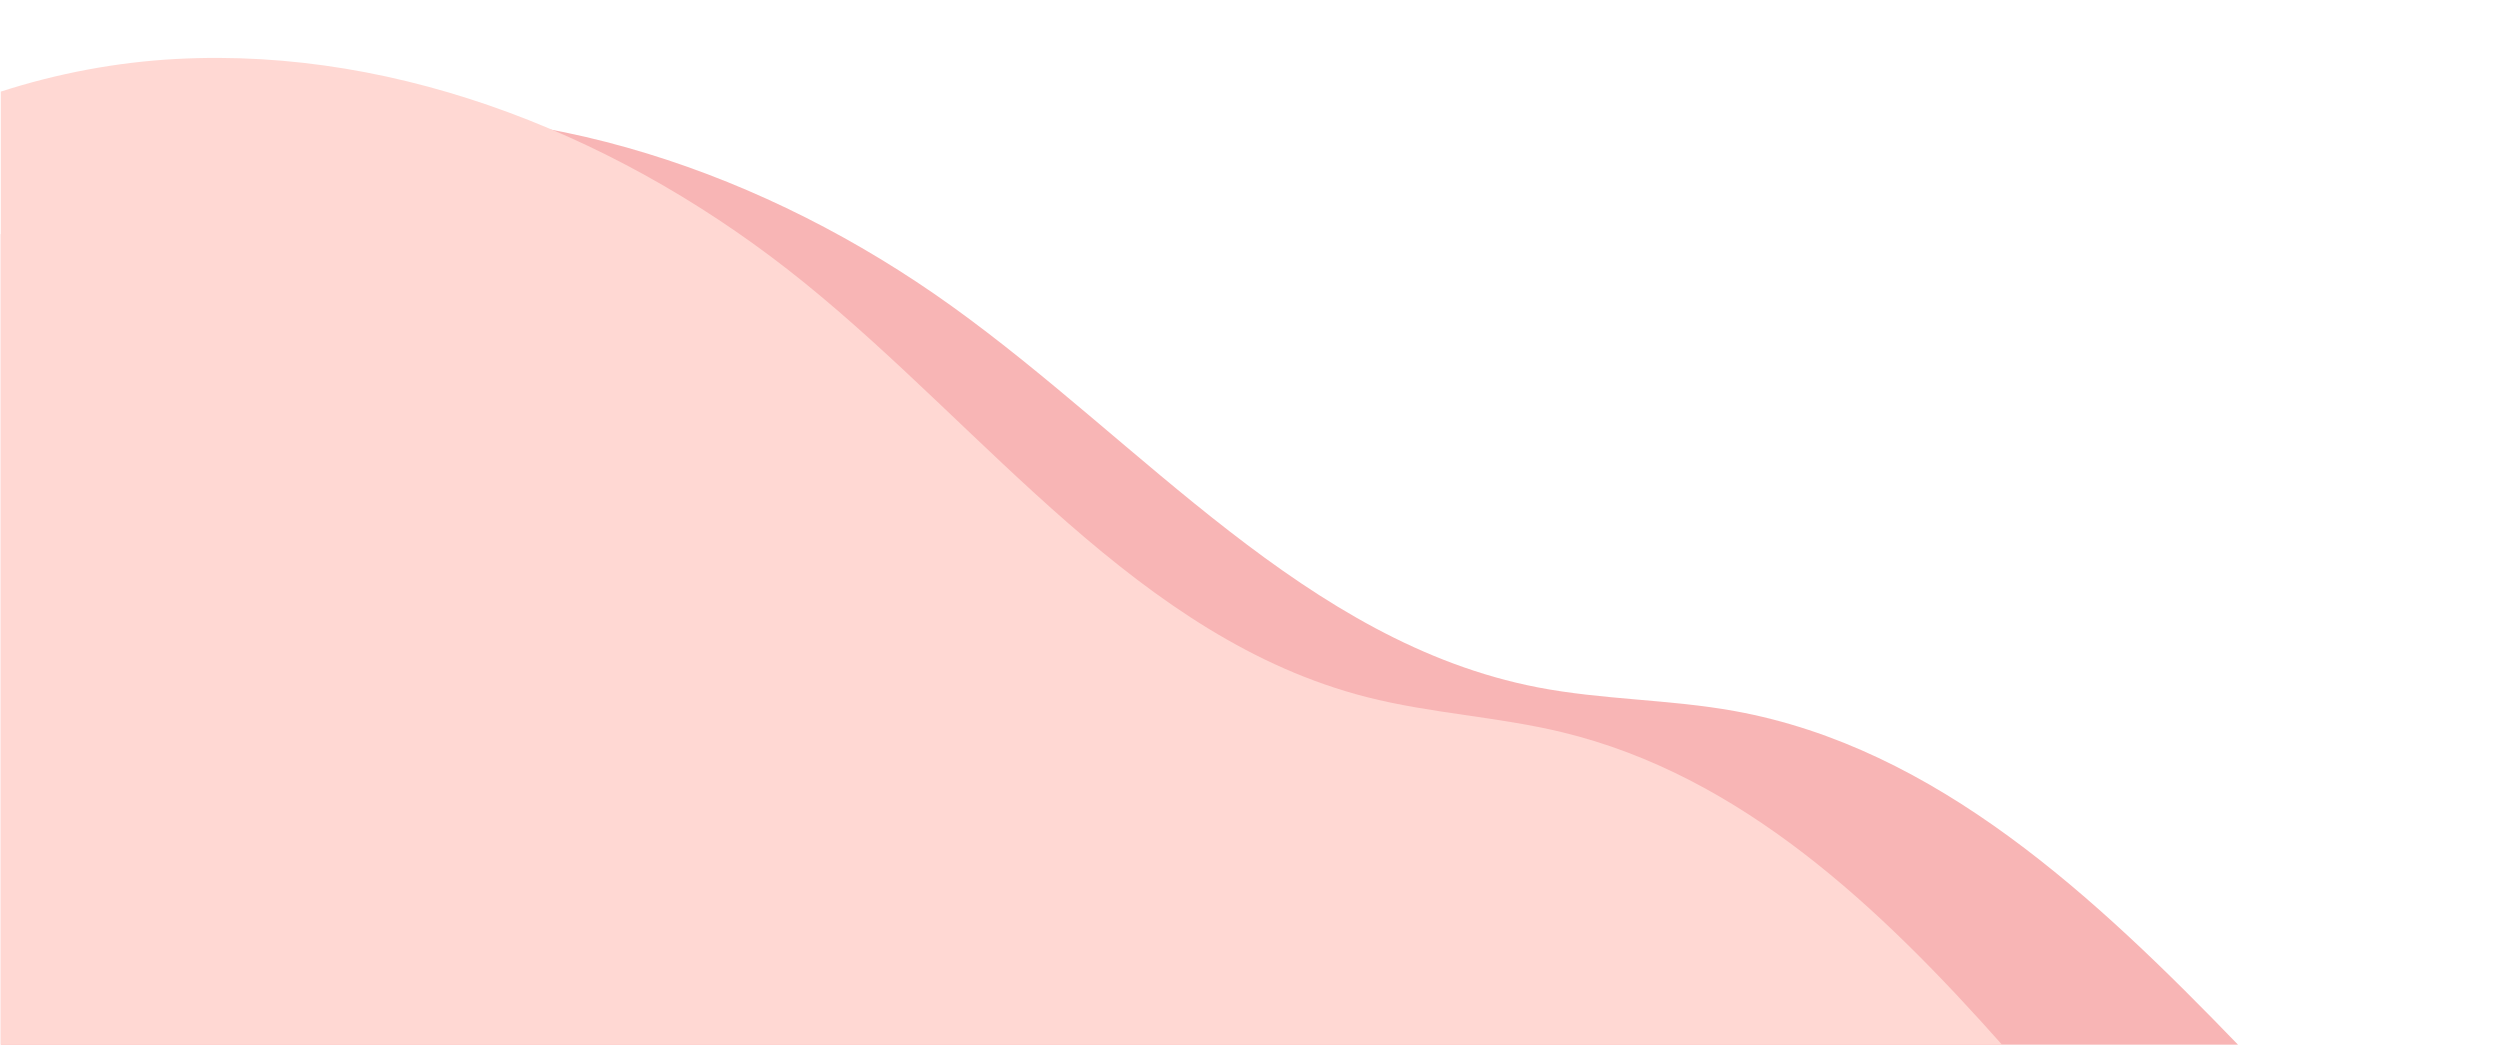   <svg xmlns="http://www.w3.org/2000/svg" x="0px" y="0px" width="100%" viewBox="-0.314 -22.56 974 407" style="vertical-align: middle; max-width: 100%;">
   <defs>
   </defs>
   <path fill="rgb(248,181,181)" d="M675.459,254.46c-25.389-4.603-51.49-4.333-76.82-9.253C508.602,227.72,444.967,150.17,370.451,96.692   c-71.953-51.641-161.334-82.635-249.349-72.775C78.077,28.737,35.84,44.353,0,68.635V385.06h872.205   C816.143,327.041,754.276,268.749,675.459,254.46z">
   </path>
   <path fill="rgb(255,216,211)" d="M608.348,262.725c-25.08-6.068-51.151-7.313-76.153-13.693c-88.872-22.68-147.901-103.79-219.19-161.501   C244.168,31.805,156.735-4.323,68.296,0.417C45.194,1.655,22.139,5.988,0,13.13v371.93h780.219   C731.968,330.706,677.936,279.561,608.348,262.725z">
   </path>
  </svg>
